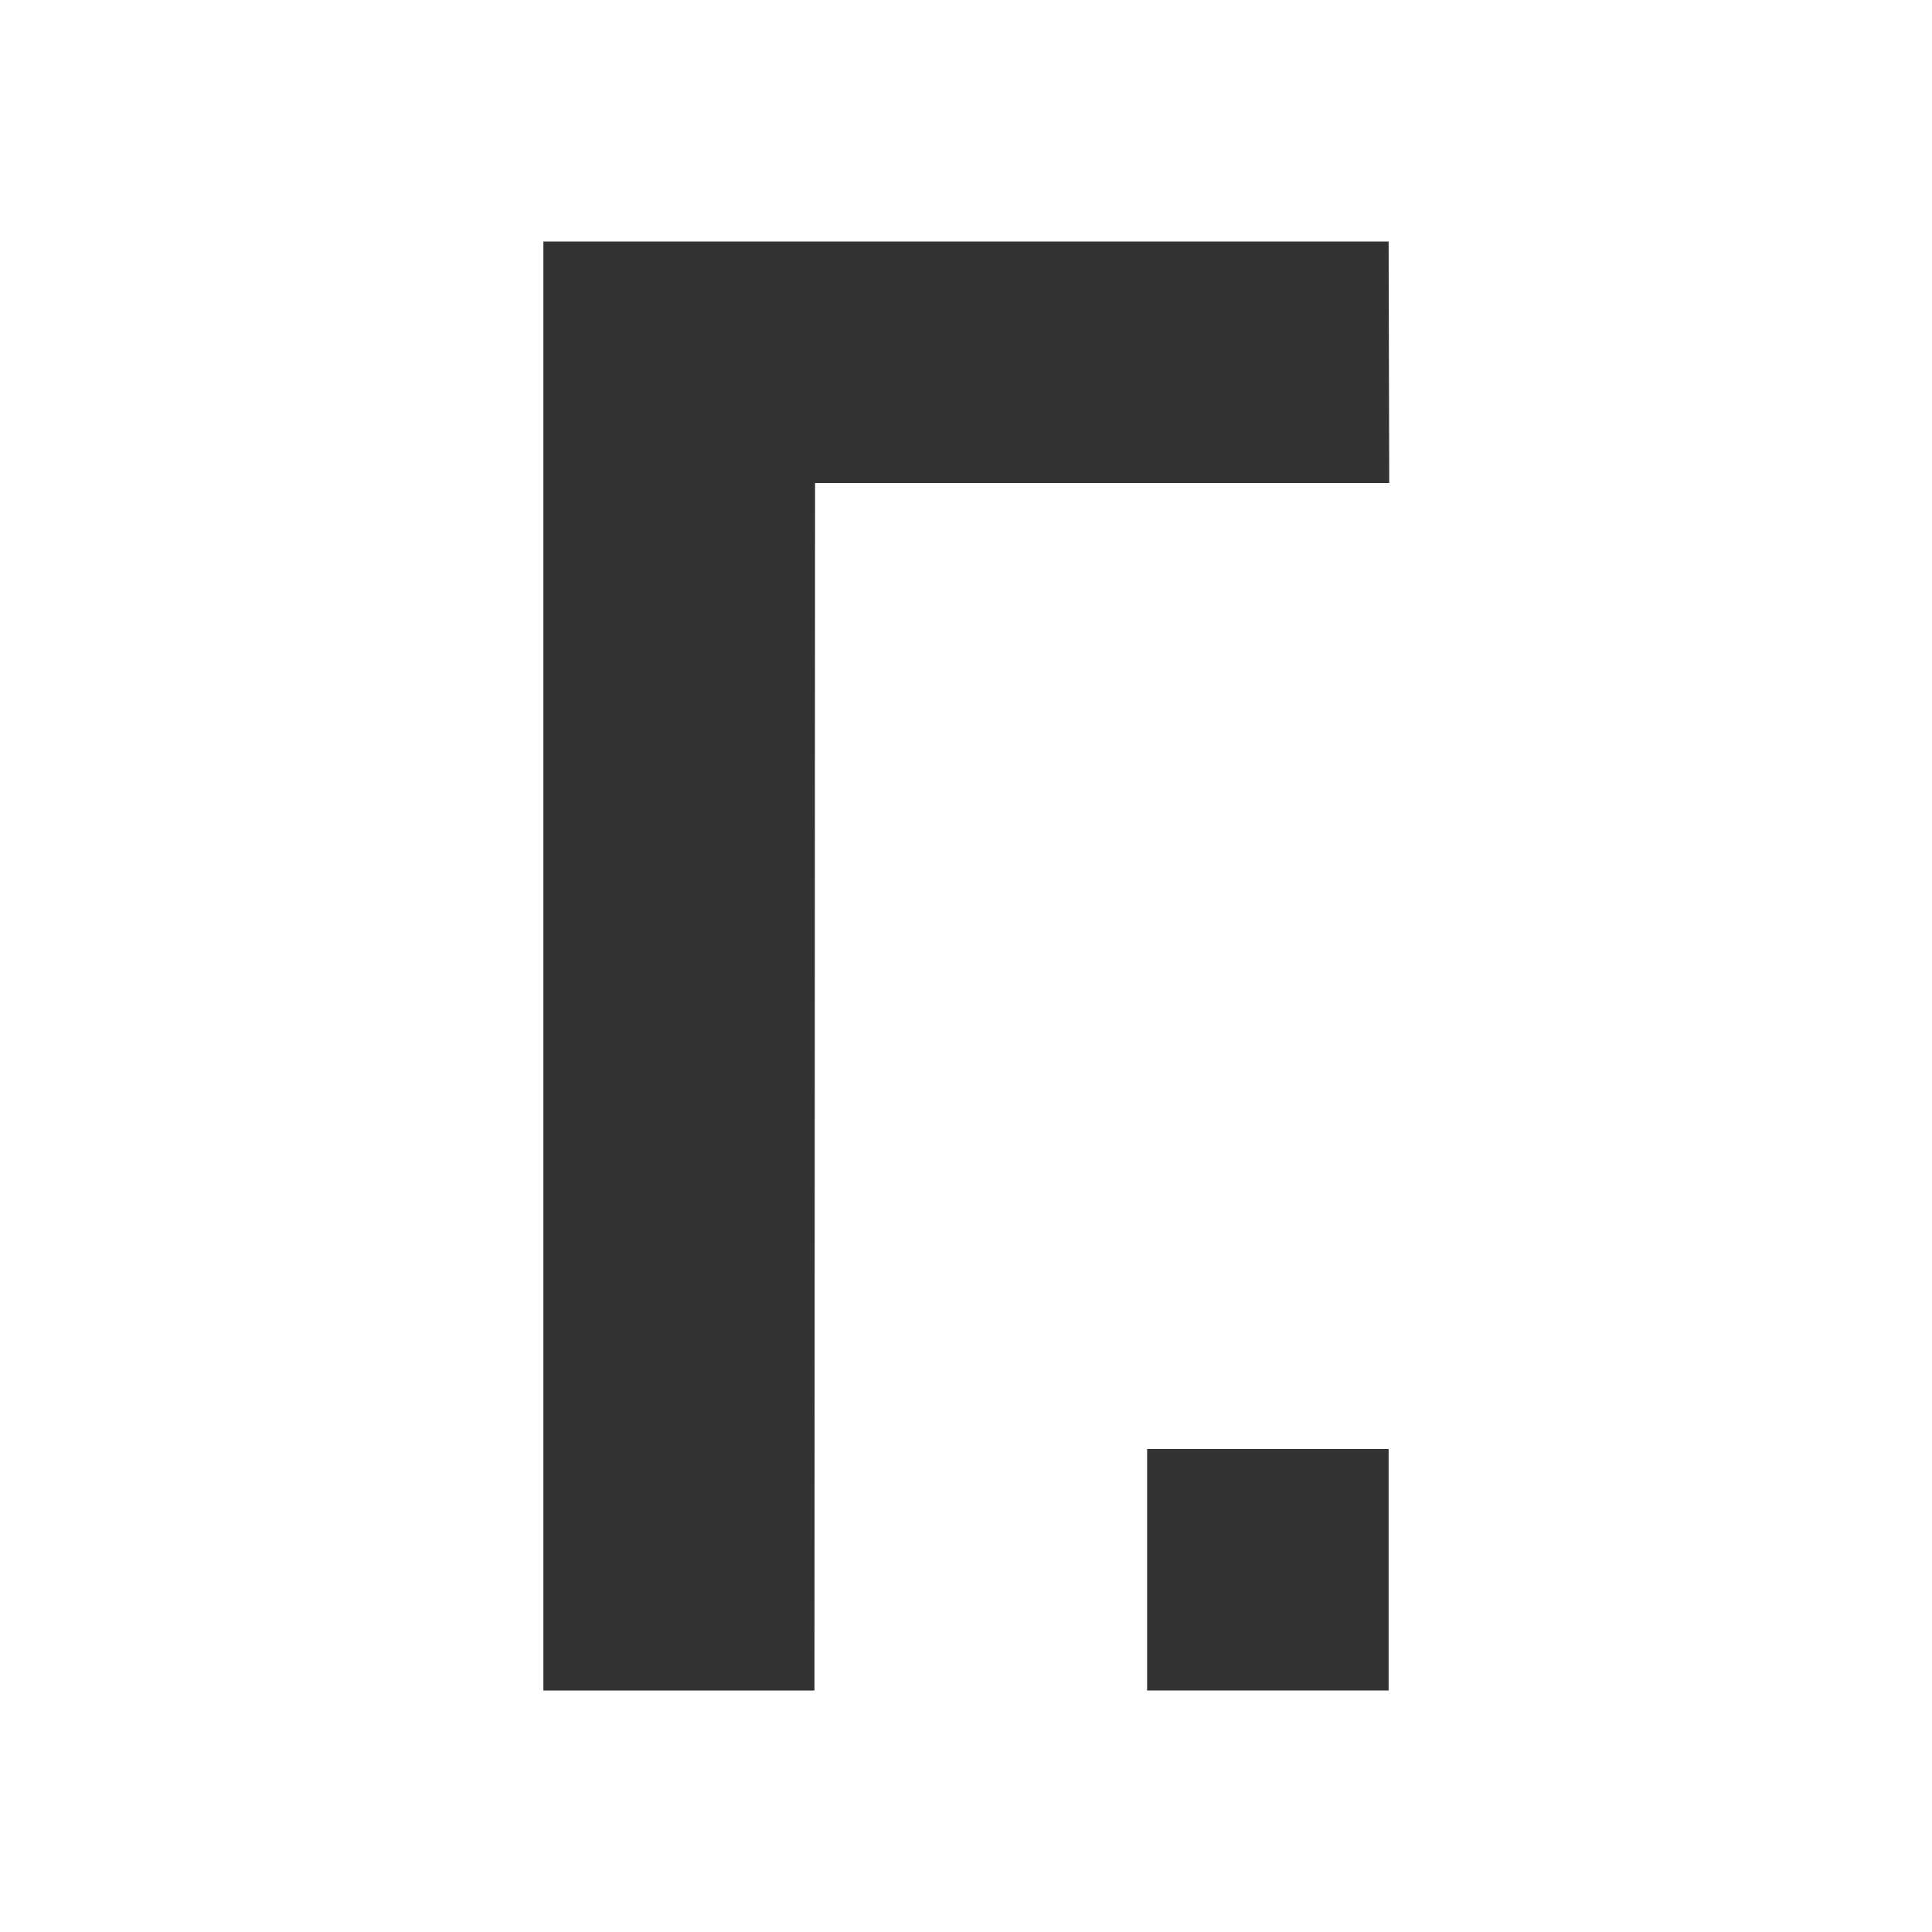 <?xml version="1.0" encoding="utf-8"?>
<!-- Generator: Adobe Illustrator 22.1.0, SVG Export Plug-In . SVG Version: 6.00 Build 0)  -->
<svg version="1.1" xmlns="http://www.w3.org/2000/svg" xmlns:xlink="http://www.w3.org/1999/xlink" x="0px" y="0px"
	 viewBox="0 0 320 320" style="enable-background:new 0 0 320 320;" xml:space="preserve">
<style type="text/css">
	.st0{fill:#333333;}
	.st1{display:none;}
</style>
<g id="a3">
	<title>zwart</title>
	<polygon class="st0" points="230,40 230.1,80 135,80 134.9,280 90,280 90,40 	"/>
	<rect x="190" y="240" class="st0" width="40" height="40"/>
</g>
<g id="guides" class="st1">
</g>
</svg>
